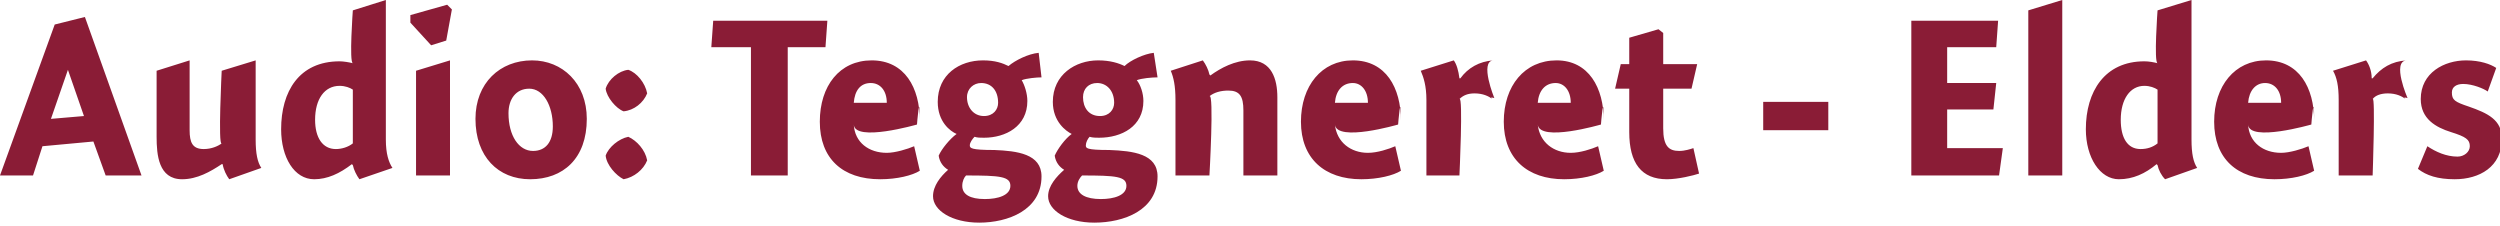 <?xml version="1.0" standalone="no"?><!DOCTYPE svg PUBLIC "-//W3C//DTD SVG 1.1//EN" "http://www.w3.org/Graphics/SVG/1.1/DTD/svg11.dtd"><svg xmlns="http://www.w3.org/2000/svg" version="1.1" style="left: 23.82% !important; width: 52.2% !important;top: 23.37% !important; height56.17% !important;" width="265px" height="24px" viewBox="0 0 265 24">  <desc>Audio: Teggneret - Elders</desc>  <defs/>  <g id="Polygon13311">    <path d="M 15.0 18.6 L 11.2 18.6 L 9.9 15.0 L 4.5 15.5 L 3.5 18.6 L 0.0 18.6 L 5.8 2.6 L 9.0 1.8 L 15.0 18.6 Z M 8.9 12.3 L 7.2 7.4 L 5.4 12.6 L 8.9 12.3 Z M 27.1 14.8 C 27.1 16.3 27.3 17.2 27.7 17.8 C 27.7 17.8 24.3 19.0 24.3 19.0 C 24.0 18.6 23.7 18.0 23.6 17.4 C 23.6 17.4 23.5 17.4 23.5 17.4 C 22.3 18.2 20.9 19.0 19.3 19.0 C 16.8 19.0 16.6 16.4 16.6 14.5 C 16.6 16.4 16.6 7.5 16.6 7.5 L 20.1 6.4 C 20.1 6.4 20.1 15.1 20.1 13.8 C 20.1 15.1 20.4 15.8 21.6 15.8 C 22.4 15.8 23.1 15.5 23.5 15.2 C 23.1 15.5 23.5 7.5 23.5 7.5 L 27.1 6.4 C 27.1 6.4 27.1 16.3 27.1 14.8 Z M 40.9 14.8 C 40.9 16.3 41.2 17.2 41.6 17.8 C 41.6 17.8 38.1 19.0 38.1 19.0 C 37.8 18.6 37.5 18.0 37.4 17.5 C 37.4 17.5 37.3 17.4 37.3 17.4 C 36.0 18.4 34.7 19.0 33.3 19.0 C 31.2 19.0 29.8 16.7 29.8 13.7 C 29.8 9.7 31.7 6.5 36.0 6.5 C 36.4 6.5 37.0 6.6 37.4 6.7 C 37.0 6.6 37.4 1.1 37.4 1.1 L 40.9 0.0 C 40.9 0.0 40.9 16.3 40.9 14.8 Z M 36.0 9.1 C 34.4 9.1 33.4 10.5 33.4 12.7 C 33.4 14.6 34.2 15.8 35.6 15.8 C 36.2 15.8 36.9 15.6 37.4 15.2 C 37.4 15.2 37.4 9.5 37.4 9.5 C 37.1 9.3 36.6 9.1 36.0 9.1 Z M 44.1 18.6 L 44.1 7.5 L 47.7 6.4 L 47.7 18.6 L 44.1 18.6 Z M 47.9 1.0 L 47.3 4.3 L 45.7 4.8 L 43.5 2.4 L 43.5 1.6 L 47.4 0.5 L 47.9 1.0 Z M 56.2 19.0 C 52.8 19.0 50.4 16.6 50.4 12.6 C 50.4 8.8 53.0 6.4 56.4 6.4 C 59.6 6.4 62.2 8.8 62.2 12.6 C 62.2 16.8 59.7 19.0 56.2 19.0 Z M 56.1 9.4 C 54.7 9.4 53.9 10.5 53.9 12.0 C 53.9 14.4 55.0 16.0 56.5 16.0 C 57.8 16.0 58.6 15.1 58.6 13.4 C 58.6 11.2 57.6 9.4 56.1 9.4 Z M 68.6 17.0 C 68.2 18.0 67.2 18.8 66.1 19.0 C 65.3 18.6 64.3 17.5 64.2 16.5 C 64.5 15.6 65.6 14.7 66.6 14.5 C 67.5 14.9 68.4 15.9 68.6 17.0 Z M 68.6 9.9 C 68.2 10.9 67.2 11.7 66.1 11.8 C 65.3 11.5 64.3 10.3 64.2 9.4 C 64.5 8.4 65.6 7.5 66.6 7.4 C 67.5 7.7 68.4 8.8 68.6 9.9 Z M 83.5 18.6 L 79.6 18.6 L 79.6 5.0 L 75.4 5.0 L 75.6 2.2 L 87.7 2.2 L 87.5 5.0 L 83.5 5.0 L 83.5 18.6 Z M 94.0 16.2 C 94.9 16.2 96.2 15.8 96.9 15.5 C 96.9 15.5 97.5 18.1 97.5 18.1 C 96.7 18.6 95.1 19.0 93.3 19.0 C 89.3 19.0 86.9 16.8 86.9 12.9 C 86.9 9.1 89.0 6.4 92.4 6.4 C 95.9 6.4 97.5 9.3 97.5 12.8 C 97.5 9.3 97.2 13.2 97.2 13.2 C 97.2 13.2 90.6 15.1 90.5 13.2 C 90.6 15.1 92.1 16.2 94.0 16.2 Z M 94.0 10.9 C 94.0 9.6 93.3 8.8 92.3 8.8 C 91.2 8.8 90.6 9.6 90.5 10.9 C 90.5 10.9 94.0 10.9 94.0 10.9 Z M 110.4 8.2 C 109.9 8.2 108.8 8.3 108.3 8.5 C 108.6 9.0 108.9 9.9 108.9 10.7 C 108.9 13.4 106.6 14.6 104.3 14.6 C 103.9 14.6 103.6 14.6 103.3 14.5 C 103.1 14.7 102.8 15.1 102.8 15.4 C 102.8 15.7 102.9 15.9 105.4 15.9 C 107.8 16.0 110.4 16.3 110.4 18.7 C 110.4 22.3 106.8 23.6 103.8 23.6 C 100.9 23.6 98.9 22.3 98.9 20.8 C 98.9 19.7 99.7 18.7 100.5 18.0 C 100.0 17.7 99.6 17.2 99.5 16.5 C 99.8 15.8 100.7 14.7 101.4 14.2 C 100.7 13.9 99.4 12.9 99.4 10.8 C 99.4 7.9 101.7 6.4 104.2 6.4 C 105.5 6.4 106.3 6.7 106.9 7.0 C 107.6 6.4 109.0 5.7 110.1 5.6 C 110.1 5.6 110.4 8.2 110.4 8.2 Z M 104.0 8.8 C 103.2 8.8 102.5 9.4 102.5 10.3 C 102.5 11.4 103.2 12.3 104.3 12.3 C 105.3 12.3 105.8 11.6 105.8 10.9 C 105.8 9.6 105.1 8.8 104.0 8.8 Z M 102.0 19.7 C 102.0 20.6 102.8 21.1 104.4 21.1 C 105.8 21.1 107.1 20.7 107.1 19.7 C 107.1 18.7 106.0 18.6 102.4 18.6 C 102.2 18.8 102.0 19.2 102.0 19.7 Z M 122.7 8.2 C 122.1 8.2 121.0 8.3 120.5 8.5 C 120.9 9.0 121.2 9.9 121.2 10.7 C 121.2 13.4 118.9 14.6 116.5 14.6 C 116.2 14.6 115.8 14.6 115.5 14.5 C 115.3 14.7 115.1 15.1 115.1 15.4 C 115.1 15.7 115.1 15.9 117.6 15.9 C 120.1 16.0 122.7 16.3 122.7 18.7 C 122.7 22.3 119.1 23.6 116.0 23.6 C 113.1 23.6 111.1 22.3 111.1 20.8 C 111.1 19.7 112.0 18.7 112.8 18.0 C 112.3 17.7 111.9 17.2 111.8 16.5 C 112.1 15.8 112.9 14.7 113.6 14.2 C 113.0 13.9 111.6 12.9 111.6 10.8 C 111.6 7.9 114.0 6.4 116.4 6.4 C 117.7 6.4 118.6 6.7 119.2 7.0 C 119.8 6.4 121.3 5.7 122.3 5.6 C 122.3 5.6 122.7 8.2 122.7 8.2 Z M 116.3 8.8 C 115.4 8.8 114.8 9.4 114.8 10.3 C 114.8 11.4 115.4 12.3 116.6 12.3 C 117.6 12.3 118.1 11.6 118.1 10.9 C 118.1 9.6 117.3 8.8 116.3 8.8 Z M 114.2 19.7 C 114.2 20.6 115.1 21.1 116.7 21.1 C 118.1 21.1 119.4 20.7 119.4 19.7 C 119.4 18.7 118.3 18.6 114.7 18.6 C 114.5 18.8 114.2 19.2 114.2 19.7 Z M 128.2 7.9 C 128.2 7.9 128.3 8.0 128.3 8.0 C 129.4 7.2 130.9 6.4 132.5 6.4 C 134.8 6.4 135.4 8.4 135.4 10.3 C 135.4 8.4 135.4 18.6 135.4 18.6 L 131.8 18.6 C 131.8 18.6 131.8 10.2 131.8 11.7 C 131.8 10.2 131.4 9.6 130.2 9.6 C 129.4 9.6 128.7 9.8 128.2 10.2 C 128.7 9.8 128.2 18.6 128.2 18.6 L 124.6 18.6 C 124.6 18.6 124.6 9.1 124.6 10.6 C 124.6 9.1 124.4 8.2 124.1 7.5 C 124.1 7.5 127.5 6.4 127.5 6.4 C 127.8 6.8 128.1 7.4 128.2 7.9 Z M 145.0 16.2 C 146.0 16.2 147.2 15.8 147.9 15.5 C 147.9 15.5 148.5 18.1 148.5 18.1 C 147.7 18.6 146.1 19.0 144.3 19.0 C 140.4 19.0 137.9 16.8 137.9 12.9 C 137.9 9.1 140.1 6.4 143.4 6.4 C 146.9 6.4 148.5 9.3 148.5 12.8 C 148.5 9.3 148.2 13.2 148.2 13.2 C 148.2 13.2 141.7 15.1 141.5 13.2 C 141.7 15.1 143.2 16.2 145.0 16.2 Z M 145.0 10.9 C 145.0 9.6 144.3 8.8 143.4 8.8 C 142.3 8.8 141.6 9.6 141.5 10.9 C 141.5 10.9 145.0 10.9 145.0 10.9 Z M 154.7 8.3 C 154.7 8.3 154.8 8.3 154.8 8.3 C 155.6 7.2 156.8 6.5 158.3 6.4 C 156.8 6.5 158.4 10.4 158.4 10.4 C 158.4 10.4 157.8 10.2 158.2 10.5 C 157.8 10.2 157.2 9.9 156.3 9.9 C 155.6 9.9 155.1 10.1 154.7 10.5 C 155.1 10.1 154.7 18.6 154.7 18.6 L 151.2 18.6 C 151.2 18.6 151.2 9.1 151.2 10.6 C 151.2 9.1 150.9 8.2 150.6 7.5 C 150.6 7.5 154.1 6.4 154.1 6.4 C 154.4 6.8 154.6 7.5 154.7 8.3 Z M 166.5 16.2 C 167.5 16.2 168.7 15.8 169.4 15.5 C 169.4 15.5 170.0 18.1 170.0 18.1 C 169.2 18.6 167.6 19.0 165.8 19.0 C 161.9 19.0 159.4 16.8 159.4 12.9 C 159.4 9.1 161.6 6.4 165.0 6.4 C 168.4 6.4 170.0 9.3 170.0 12.8 C 170.0 9.3 169.7 13.2 169.7 13.2 C 169.7 13.2 163.2 15.1 163.0 13.2 C 163.2 15.1 164.7 16.2 166.5 16.2 Z M 166.5 10.9 C 166.5 9.6 165.8 8.8 164.9 8.8 C 163.8 8.8 163.1 9.6 163.0 10.9 C 163.0 10.9 166.5 10.9 166.5 10.9 Z M 179.9 6.8 L 179.3 9.4 L 176.3 9.4 C 176.3 9.4 176.3 15.5 176.3 13.6 C 176.3 15.5 176.9 16.0 178.0 16.0 C 178.6 16.0 179.2 15.8 179.5 15.7 C 179.5 15.7 180.1 18.4 180.1 18.4 C 179.5 18.6 177.9 19.0 176.7 19.0 C 174.0 19.0 172.7 17.3 172.7 14.0 C 172.7 17.3 172.7 9.4 172.7 9.4 L 171.2 9.4 L 171.8 6.8 L 172.7 6.8 L 172.7 4.0 L 175.8 3.1 L 176.3 3.5 L 176.3 6.8 L 179.9 6.8 Z M 186.9 13.8 L 186.9 10.8 L 193.8 10.8 L 193.8 13.8 L 186.9 13.8 Z M 206.4 8.8 L 211.6 8.8 L 211.3 11.6 L 206.4 11.6 L 206.4 15.7 L 212.3 15.7 L 211.9 18.6 L 202.6 18.6 L 202.6 2.2 L 211.8 2.2 L 211.6 5.0 L 206.4 5.0 L 206.4 8.8 Z M 218.6 18.6 L 215.0 18.6 L 215.0 1.1 L 218.6 0.0 L 218.6 18.6 Z M 232.3 14.8 C 232.3 16.3 232.5 17.2 232.9 17.8 C 232.9 17.8 229.5 19.0 229.5 19.0 C 229.1 18.6 228.8 18.0 228.7 17.5 C 228.7 17.5 228.6 17.4 228.6 17.4 C 227.4 18.4 226.1 19.0 224.6 19.0 C 222.6 19.0 221.1 16.7 221.1 13.7 C 221.1 9.7 223.1 6.5 227.3 6.5 C 227.8 6.5 228.3 6.6 228.7 6.7 C 228.3 6.6 228.7 1.1 228.7 1.1 L 232.3 0.0 C 232.3 0.0 232.3 16.3 232.3 14.8 Z M 227.3 9.1 C 225.8 9.1 224.8 10.5 224.8 12.7 C 224.8 14.6 225.5 15.8 226.9 15.8 C 227.6 15.8 228.2 15.6 228.7 15.2 C 228.7 15.2 228.7 9.5 228.7 9.5 C 228.4 9.3 227.9 9.1 227.3 9.1 Z M 241.8 16.2 C 242.7 16.2 244.0 15.8 244.7 15.5 C 244.7 15.5 245.3 18.1 245.3 18.1 C 244.5 18.6 242.9 19.0 241.1 19.0 C 237.1 19.0 234.7 16.8 234.7 12.9 C 234.7 9.1 236.9 6.4 240.2 6.4 C 243.7 6.4 245.3 9.3 245.3 12.8 C 245.3 9.3 245.0 13.2 245.0 13.2 C 245.0 13.2 238.4 15.1 238.3 13.2 C 238.4 15.1 239.9 16.2 241.8 16.2 Z M 241.8 10.9 C 241.8 9.6 241.1 8.8 240.1 8.8 C 239.1 8.8 238.4 9.6 238.3 10.9 C 238.3 10.9 241.8 10.9 241.8 10.9 Z M 251.4 8.3 C 251.4 8.3 251.5 8.3 251.5 8.3 C 252.4 7.2 253.5 6.5 255.1 6.4 C 253.5 6.5 255.2 10.4 255.2 10.4 C 255.2 10.4 254.6 10.2 255.0 10.5 C 254.6 10.2 254.0 9.9 253.1 9.9 C 252.4 9.9 251.8 10.1 251.5 10.5 C 251.8 10.1 251.5 18.6 251.5 18.6 L 247.9 18.6 C 247.9 18.6 247.9 9.1 247.9 10.6 C 247.9 9.1 247.7 8.2 247.3 7.5 C 247.3 7.5 250.8 6.4 250.8 6.4 C 251.1 6.8 251.4 7.5 251.4 8.3 Z M 263.7 9.7 C 263.3 9.4 262.1 8.9 261.1 8.9 C 260.4 8.9 259.9 9.2 259.9 9.8 C 259.9 10.6 260.2 10.8 261.7 11.3 C 263.7 12.0 265.2 12.7 265.2 14.7 C 265.2 17.7 262.8 19.0 260.2 19.0 C 258.4 19.0 257.2 18.6 256.3 17.9 C 256.3 17.9 257.3 15.5 257.3 15.5 C 258.2 16.1 259.3 16.6 260.5 16.6 C 261.2 16.6 261.8 16.1 261.8 15.5 C 261.8 14.8 261.4 14.5 259.8 14.0 C 258.2 13.5 256.6 12.6 256.6 10.5 C 256.6 7.7 259.1 6.4 261.4 6.4 C 262.9 6.4 264.0 6.8 264.6 7.2 C 264.6 7.2 263.7 9.7 263.7 9.7 Z " stroke="none" fill="#8a1c36"/>  </g></svg>